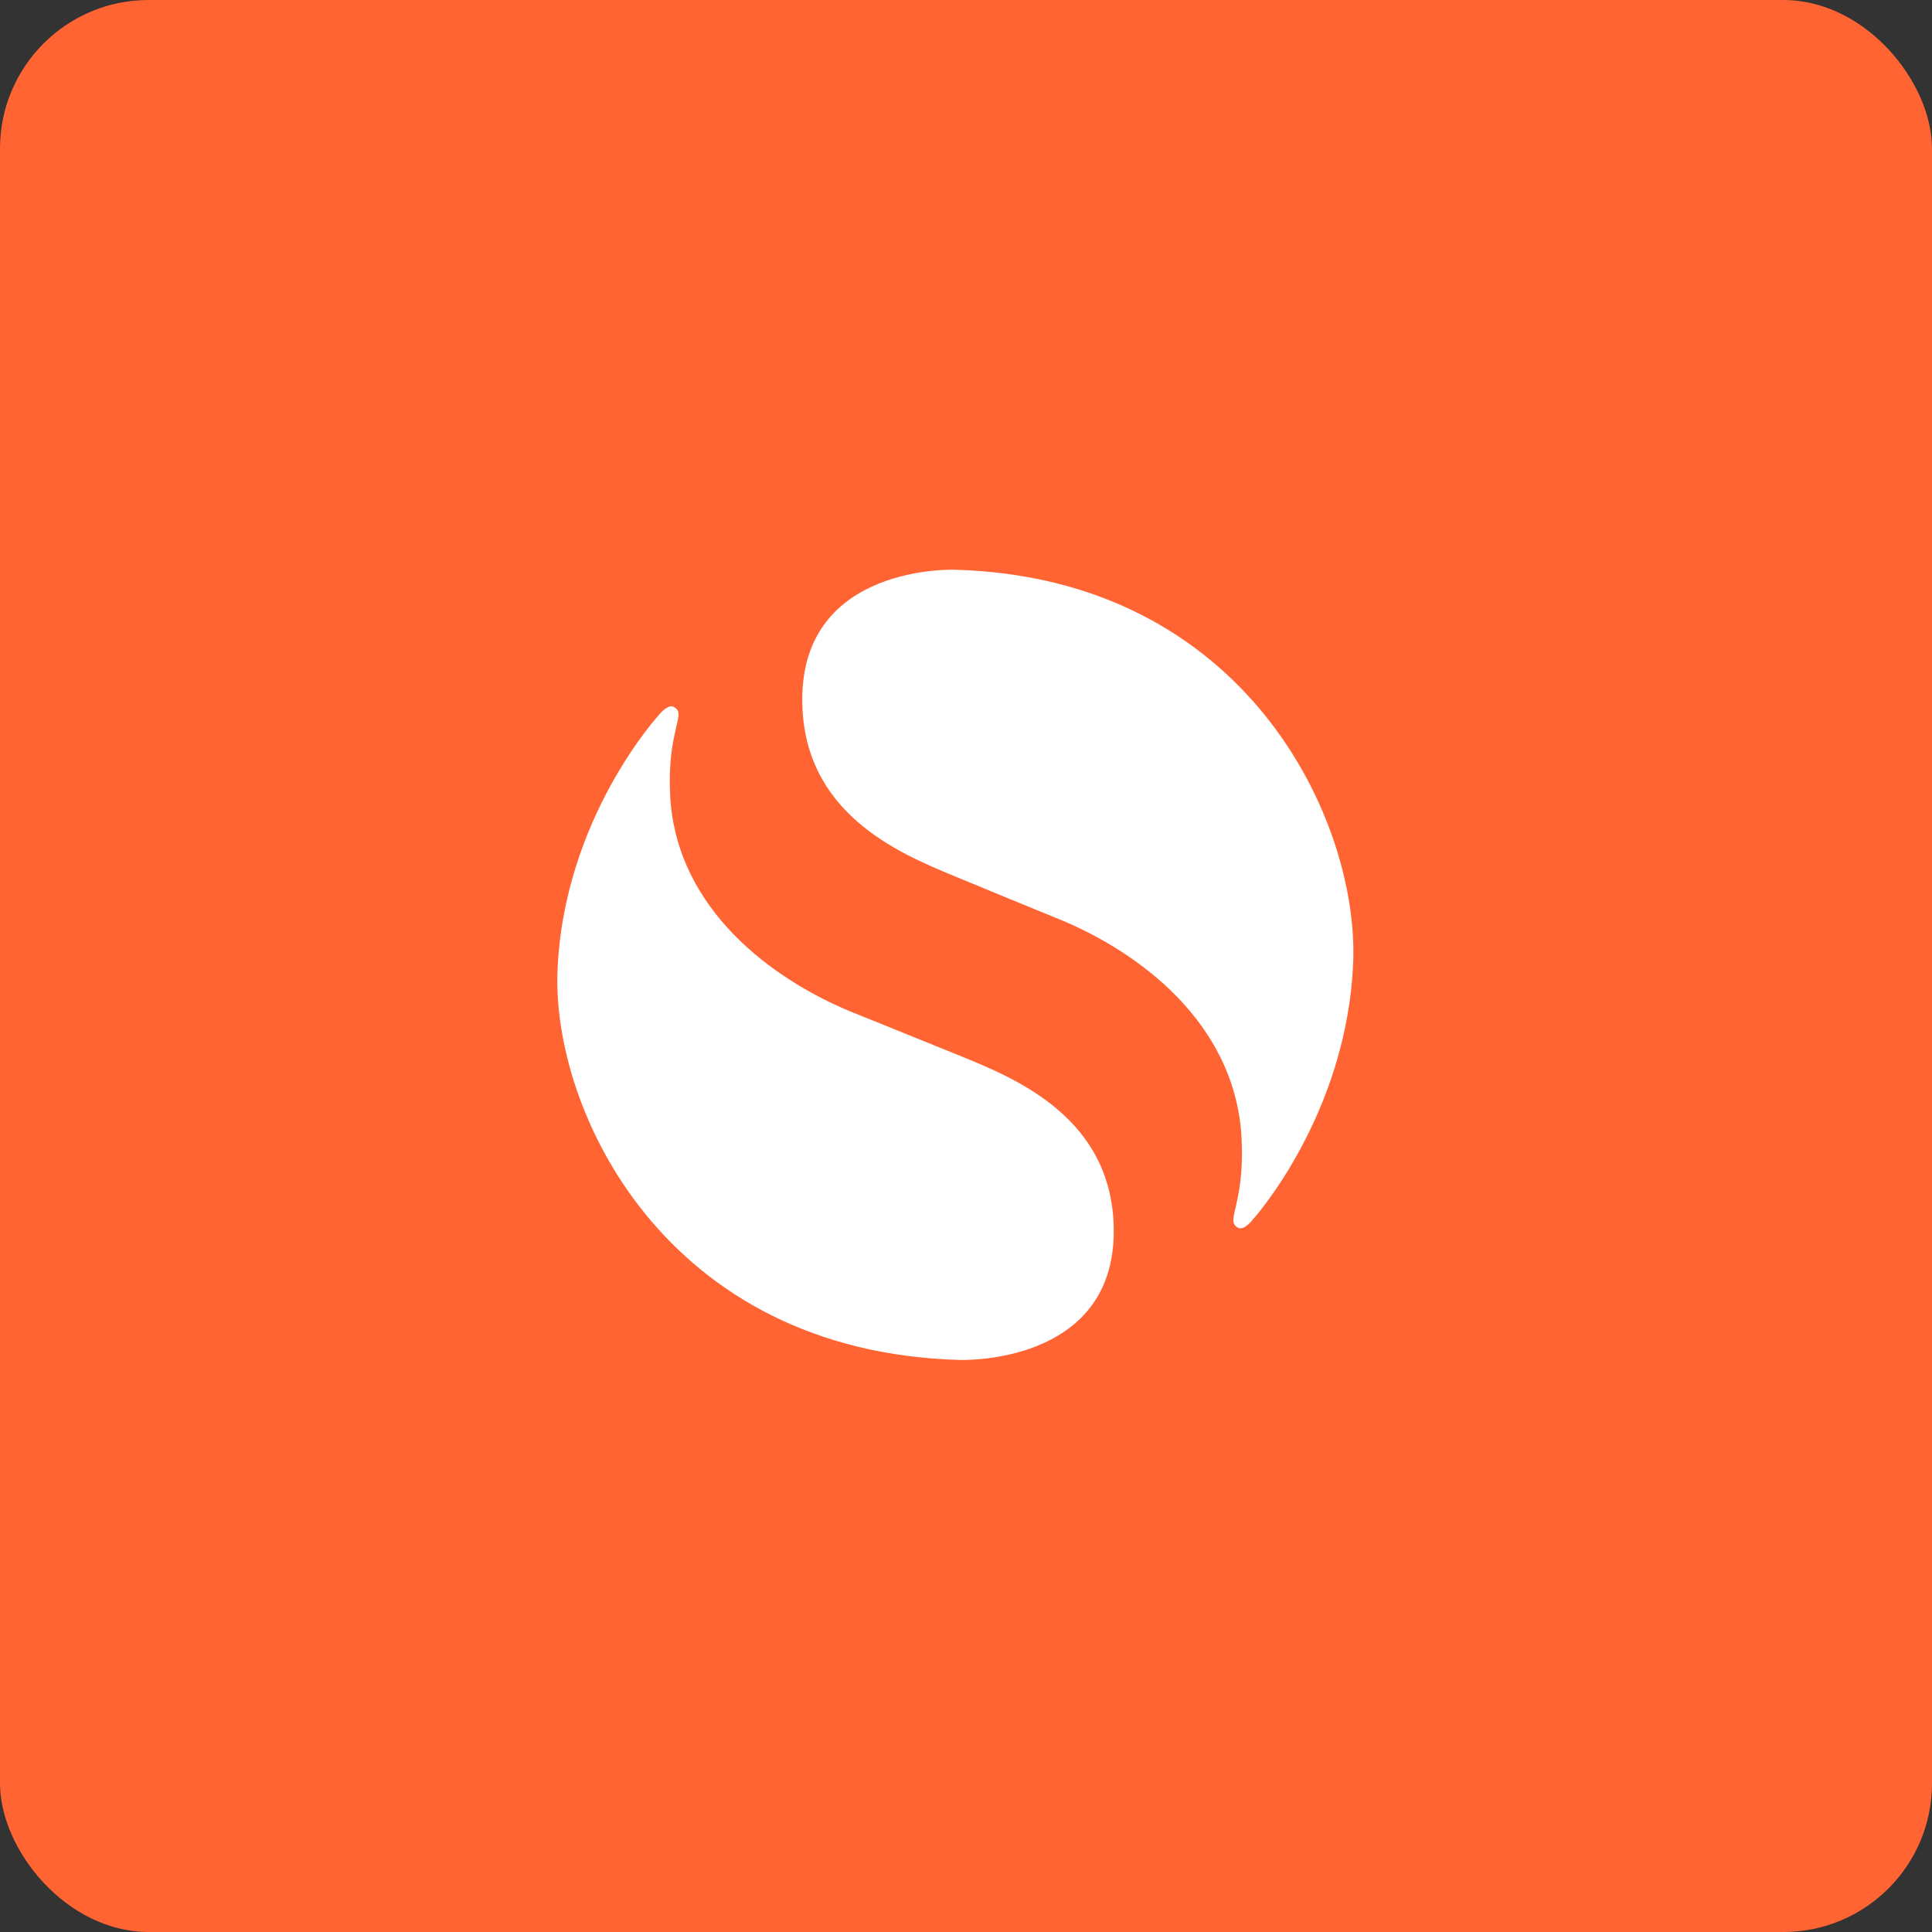 <svg width="156" height="156" viewBox="0 0 156 156" fill="none" xmlns="http://www.w3.org/2000/svg">
<rect x="0" y="0" width="156" height="156" fill="#333333" stroke="none"/>
<rect width="156" height="156" rx="12" fill="#FF6432"/>
<g clip-path="url(#clip0_342_5541)">
<path fill-rule="evenodd" clip-rule="evenodd" d="M77.103 46.004C77.103 46.004 64.778 45.518 64.778 56.477C64.778 65.609 72.528 68.864 76.934 70.69C79.945 71.939 82.96 73.179 85.978 74.41C93.166 77.511 99.891 83.461 100.258 92.032C100.385 95.007 99.987 96.433 99.756 97.575C99.524 98.487 99.472 98.861 99.962 99.131C100.451 99.401 101.147 98.488 101.147 98.488C101.147 98.488 108.799 90.04 109.265 77.626C109.689 66.301 100.683 46.66 77.103 46.004ZM77.487 109.808C77.487 109.808 89.931 110.29 89.931 99.414C89.931 90.351 82.105 87.122 77.657 85.309C72.451 83.188 68.527 81.618 68.527 81.618C61.268 78.539 54.478 72.635 54.108 64.129C53.98 61.176 54.381 59.761 54.615 58.628C54.849 57.722 54.901 57.352 54.407 57.083C53.913 56.815 53.21 57.722 53.21 57.722C53.21 57.722 45.485 66.107 45.015 78.426C44.585 89.666 53.679 109.158 77.487 109.808Z" fill="white"/>
</g>
<defs>
<clipPath id="clip0_342_5541">
<rect width="65" height="64" fill="white" transform="translate(45 46)"/>
</clipPath>
</defs>
</svg>
